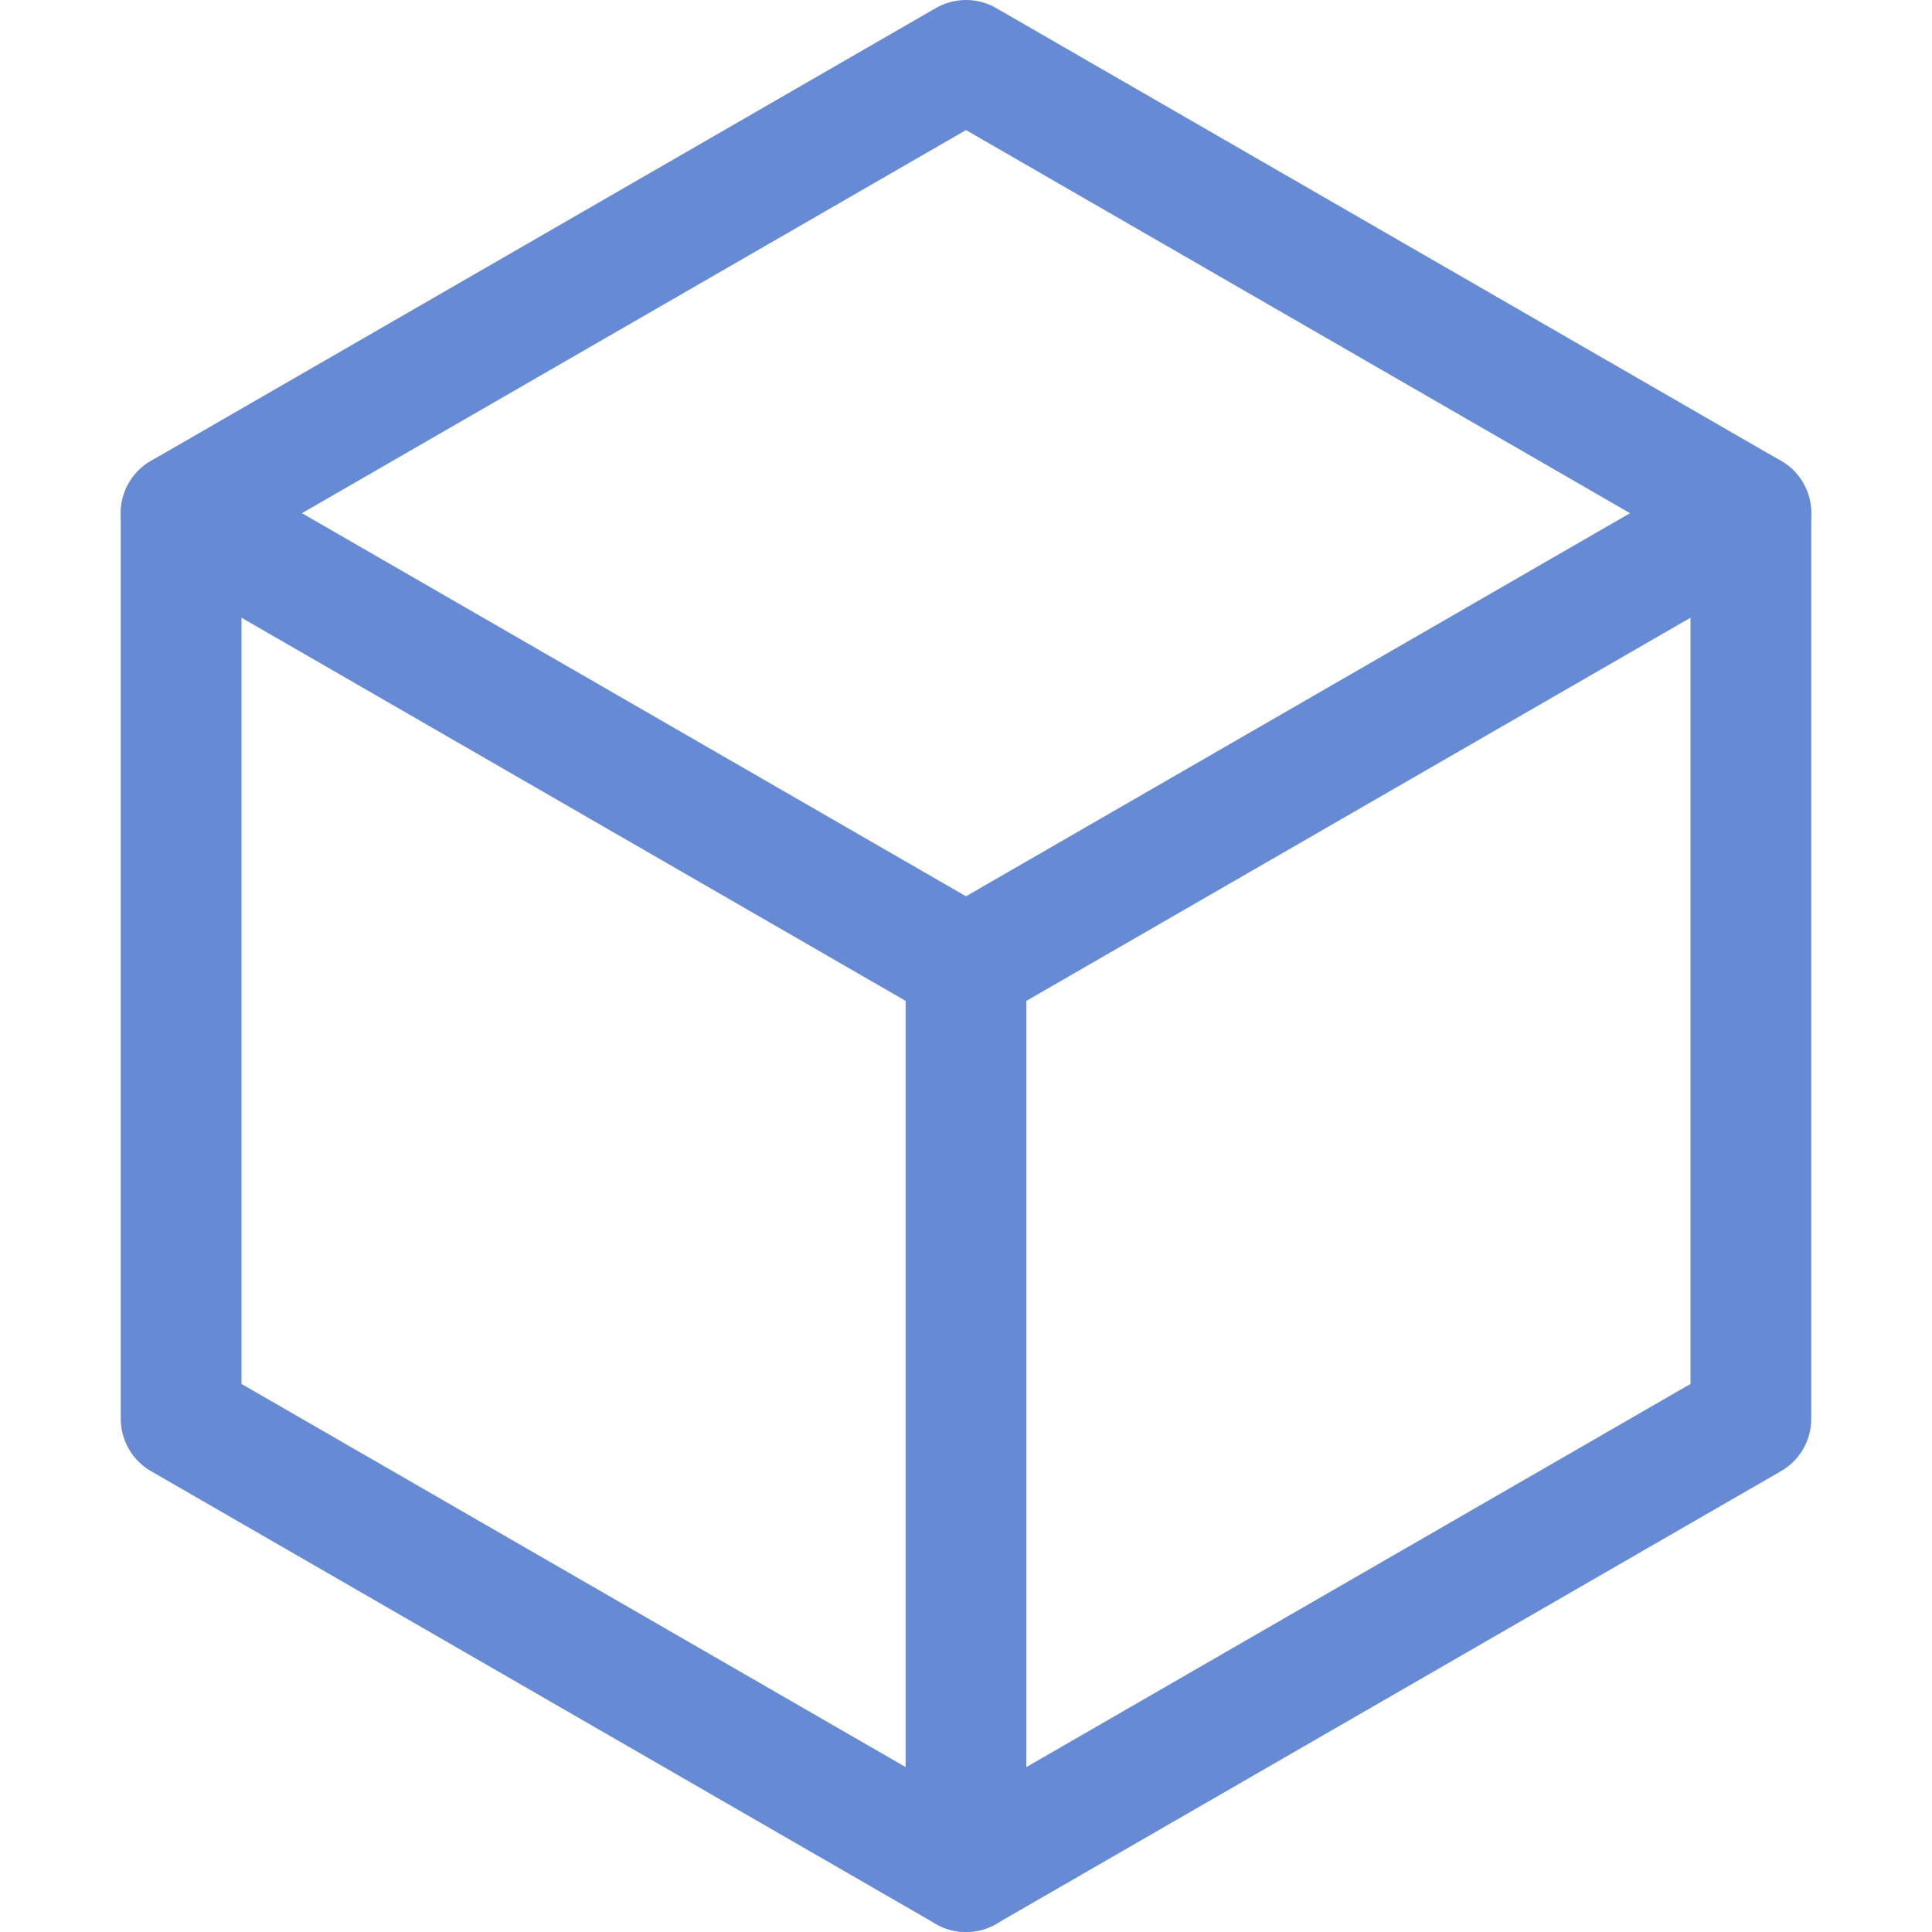 <svg xmlns="http://www.w3.org/2000/svg" width="16" height="16" viewBox="0 0 16 16"><g class="nc-icon-wrapper" stroke-width="1" fill="none" stroke="#678ad4" stroke-linecap="round" stroke-linejoin="round"><polyline points="1.5 4.25 8 8 14.5 4.25" stroke="#678ad4"></polyline><line x1="8" y1="8" x2="8" y2="15.5" stroke="#678ad4"></line><polygon points="14.5 11.75 14.5 4.25 8 0.5 1.5 4.25 1.5 11.75 8 15.5 14.5 11.75"></polygon></g></svg>